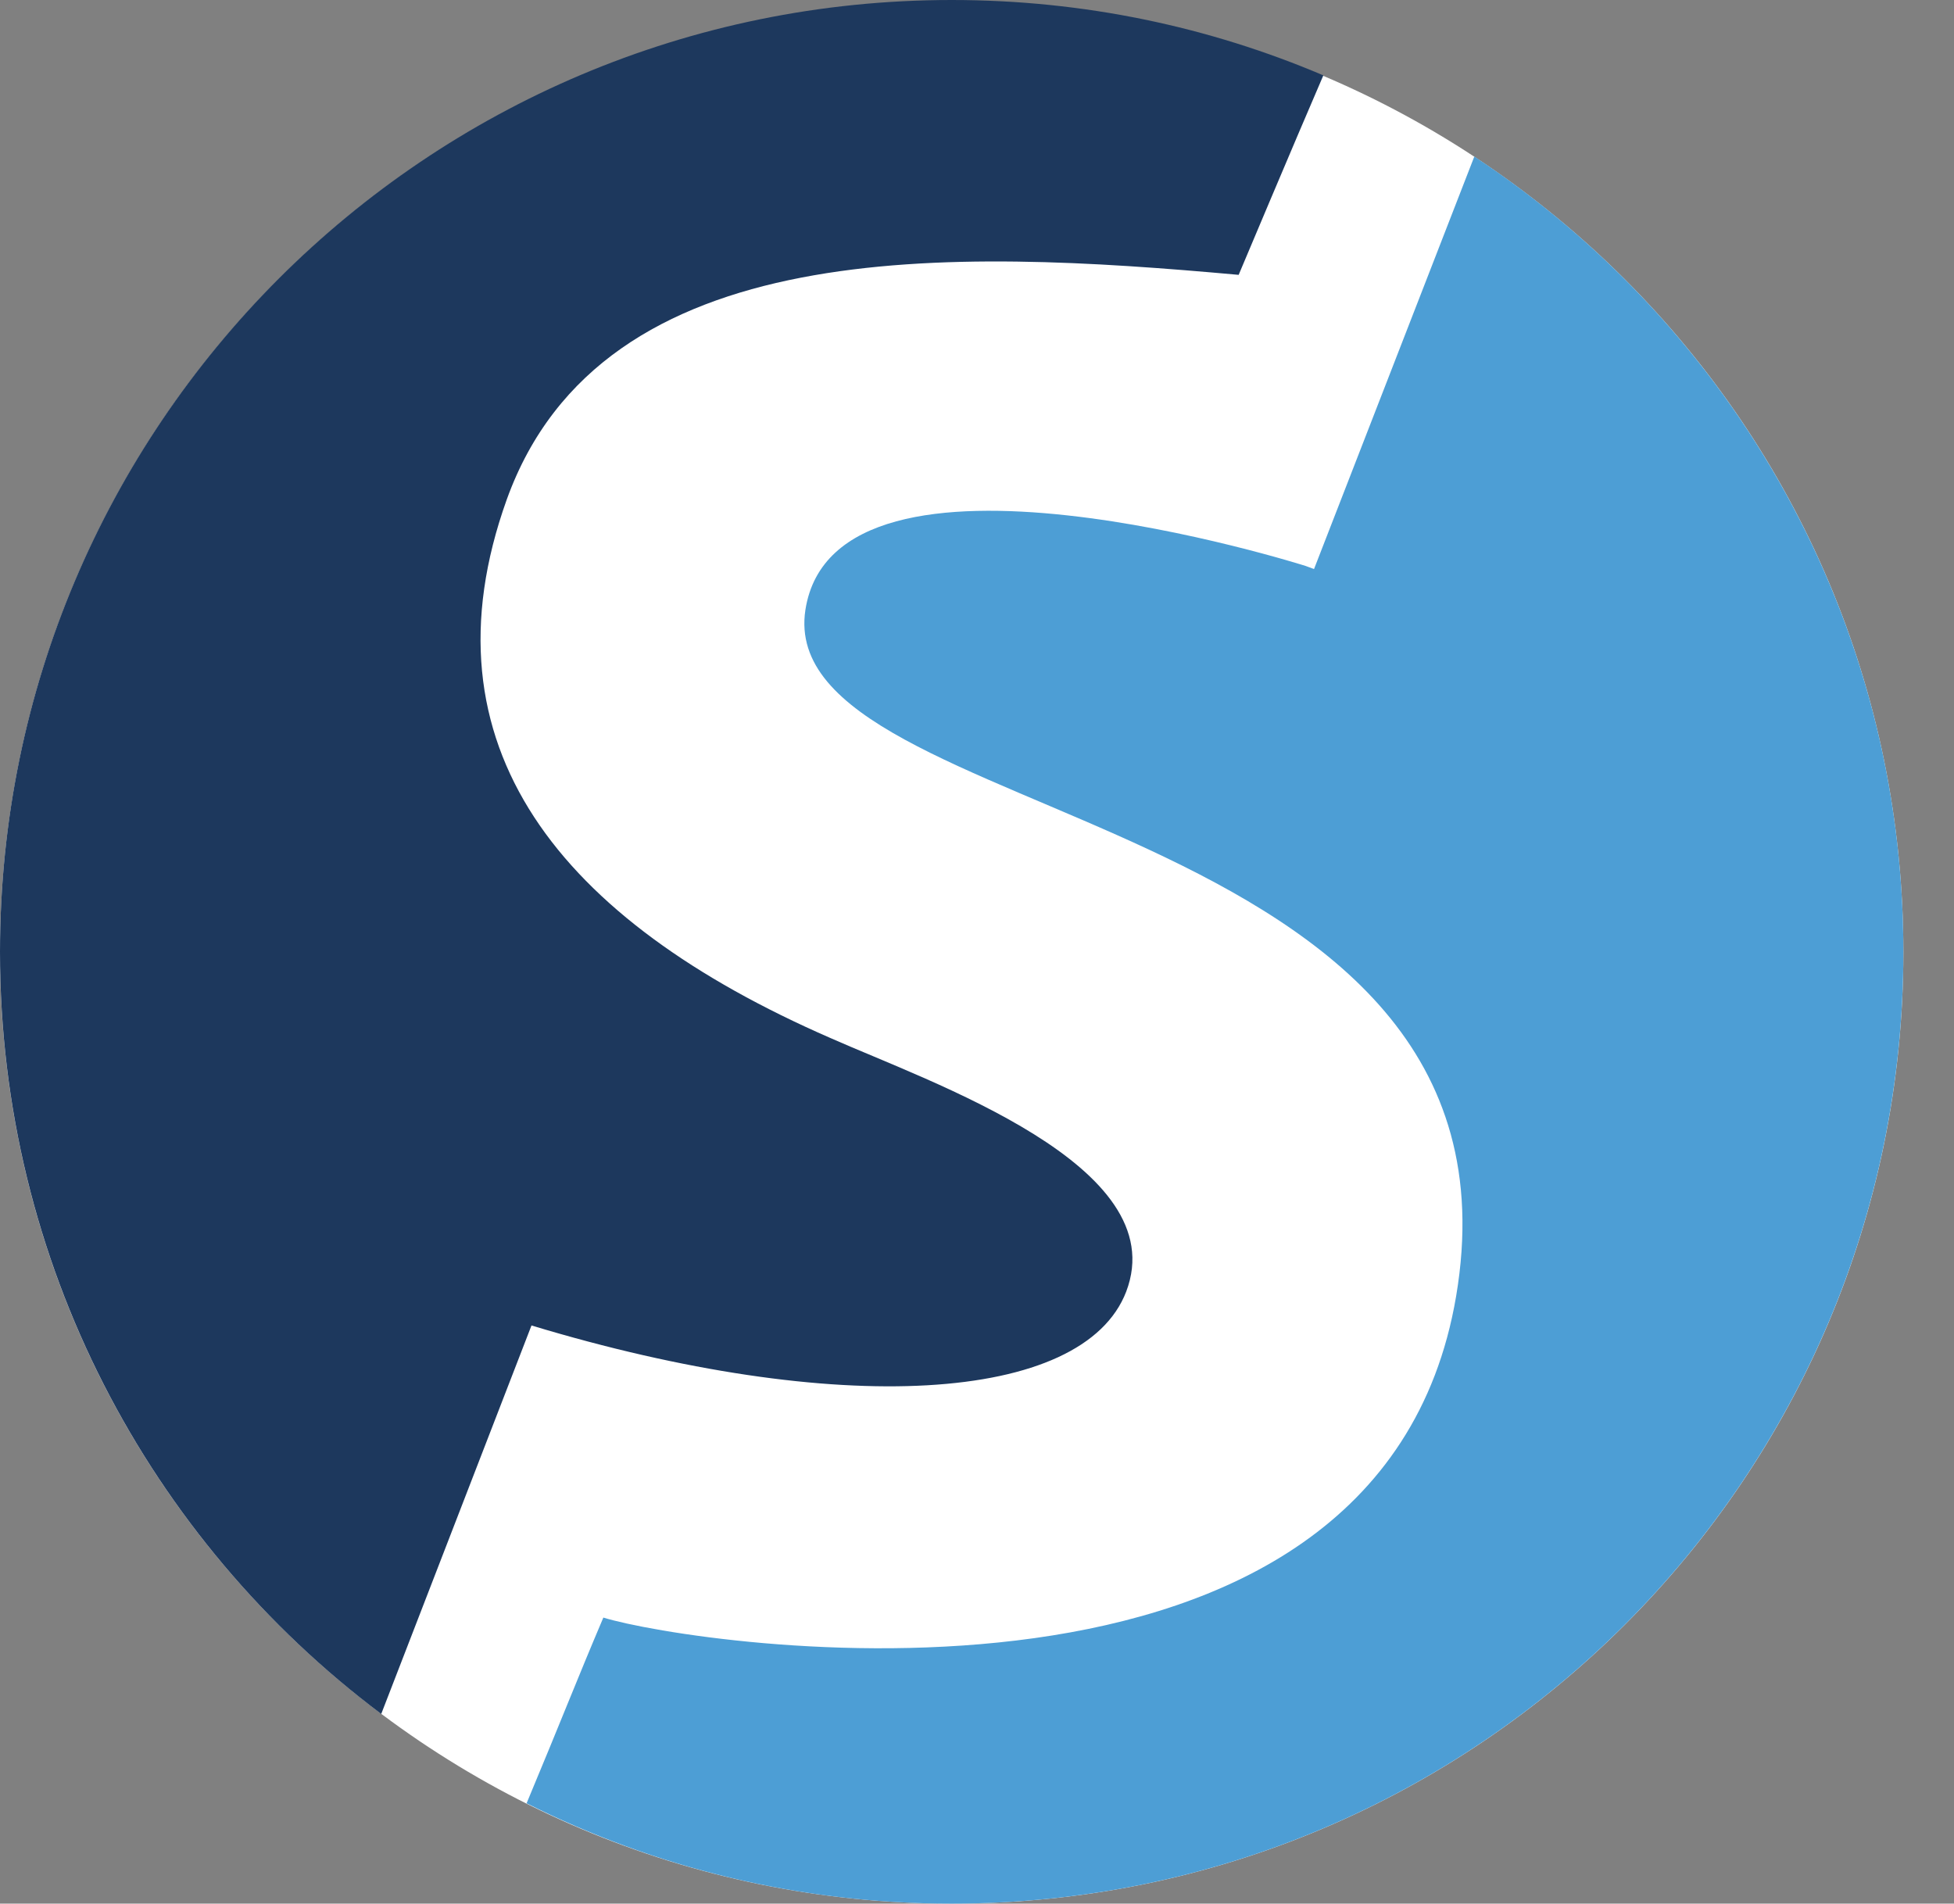 <?xml version="1.0" encoding="utf-8"?>
<!-- Generator: Adobe Illustrator 16.0.3, SVG Export Plug-In . SVG Version: 6.00 Build 0)  -->
<!DOCTYPE svg PUBLIC "-//W3C//DTD SVG 1.1//EN" "http://www.w3.org/Graphics/SVG/1.1/DTD/svg11.dtd">
<svg version="1.1" id="Vrstva_1" xmlns="http://www.w3.org/2000/svg" xmlns:xlink="http://www.w3.org/1999/xlink" x="0px" y="0px"
	 width="8.375px" height="8.159px" viewBox="0 0 8.375 8.159" enable-background="new 0 0 8.375 8.159" xml:space="preserve">
<rect x="0" y="0" width="8.375" height="8.159" fill="#808080" stroke="none"/>
<g>
	<g>
		<g>
			<defs>
				<rect id="SVGID_1_" width="8.158" height="8.159"/>
			</defs>
			<clipPath id="SVGID_2_">
				<use xlink:href="#SVGID_1_"  overflow="visible"/>
			</clipPath>
			<path clip-path="url(#SVGID_2_)" fill="#FFFFFF" d="M4.079,8.159c2.253,0,4.079-1.826,4.079-4.078
				c0-2.255-1.826-4.078-4.079-4.078S0,1.826,0,4.081C0,6.333,1.826,8.159,4.079,8.159"/>
		</g>
		<g>
			<defs>
				<rect id="SVGID_3_" width="8.158" height="8.159"/>
			</defs>
			<clipPath id="SVGID_4_">
				<use xlink:href="#SVGID_3_"  overflow="visible"/>
			</clipPath>
			<path clip-path="url(#SVGID_4_)" fill="#1D385D" d="M4.827,5.536c0.206-0.541-0.838-0.896-1.27-1.088
				c-1.155-0.504-1.764-1.25-1.385-2.307C2.583,1,4.079,1.067,5.309,1.178c0,0,0.245-0.582,0.363-0.855C5.183,0.115,4.645,0,4.079,0
				C1.825,0,0,1.826,0,4.079c0,1.335,0.641,2.522,1.634,3.267l0.644-1.665C3.587,6.077,4.642,6.017,4.827,5.536"/>
		</g>
		<g>
			<defs>
				<rect id="SVGID_5_" width="8.158" height="8.159"/>
			</defs>
			<clipPath id="SVGID_6_">
				<use xlink:href="#SVGID_5_"  overflow="visible"/>
			</clipPath>
			<path clip-path="url(#SVGID_6_)" fill="#4D9ED5" d="M6.319,0.671L5.632,2.439L5.597,2.426c0,0-2.016-0.642-2.145,0.188
				C3.31,3.547,6.599,3.444,6.241,5.556C5.91,7.508,2.971,7.052,2.586,6.933C2.475,7.194,2.405,7.375,2.257,7.729
				c0.548,0.275,1.166,0.43,1.821,0.43c2.254,0,4.08-1.826,4.08-4.08C8.158,2.655,7.426,1.4,6.319,0.671"/>
		</g>
	</g>
</g>
</svg>
